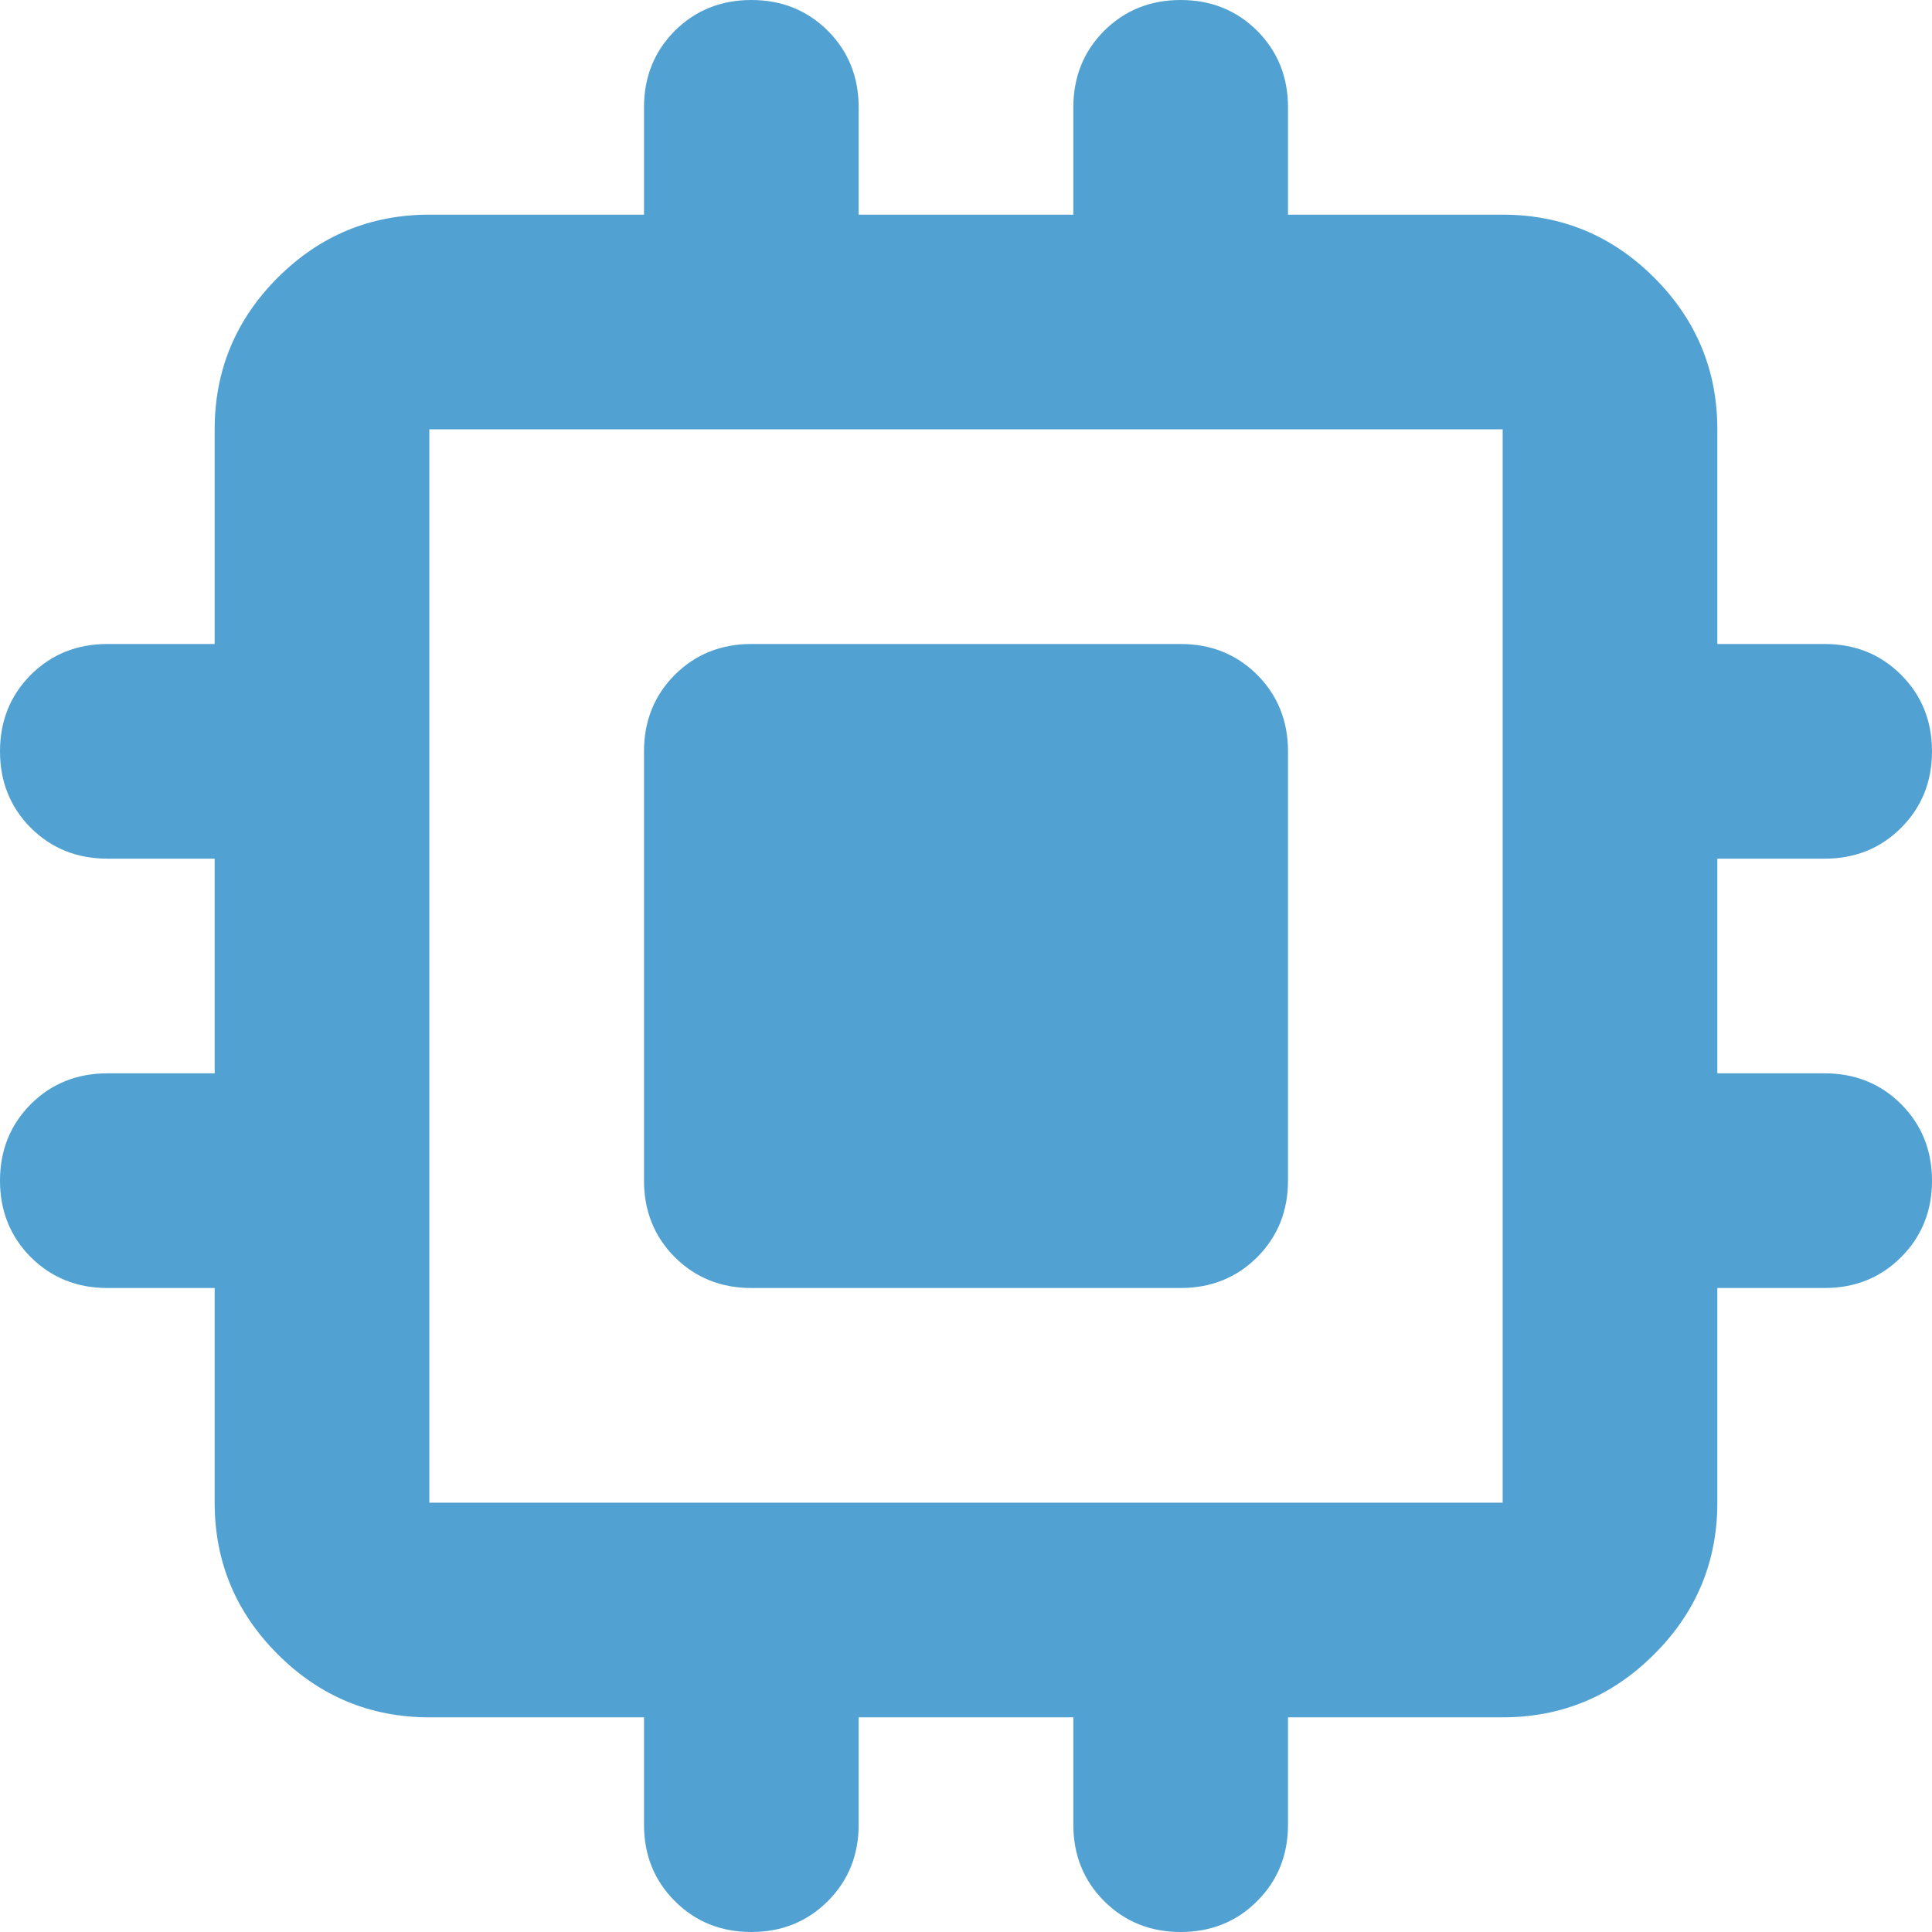 <svg width="18" height="18" viewBox="0 0 18 18" fill="none" xmlns="http://www.w3.org/2000/svg">
<path d="M6 11V7C6 6.717 6.096 6.479 6.287 6.287C6.479 6.096 6.717 6 7 6H11C11.283 6 11.521 6.096 11.713 6.287C11.904 6.479 12 6.717 12 7V11C12 11.283 11.904 11.521 11.713 11.713C11.521 11.904 11.283 12 11 12H7C6.717 12 6.479 11.904 6.287 11.713C6.096 11.521 6 11.283 6 11ZM6 17V16H4C3.45 16 2.979 15.804 2.587 15.412C2.196 15.021 2 14.55 2 14V12H1C0.717 12 0.479 11.904 0.287 11.713C0.096 11.521 0 11.283 0 11C0 10.717 0.096 10.479 0.287 10.287C0.479 10.096 0.717 10 1 10H2V8H1C0.717 8 0.479 7.904 0.287 7.713C0.096 7.521 0 7.283 0 7C0 6.717 0.096 6.479 0.287 6.287C0.479 6.096 0.717 6 1 6H2V4C2 3.45 2.196 2.979 2.587 2.587C2.979 2.196 3.45 2 4 2H6V1C6 0.717 6.096 0.479 6.287 0.287C6.479 0.096 6.717 0 7 0C7.283 0 7.521 0.096 7.713 0.287C7.904 0.479 8 0.717 8 1V2H10V1C10 0.717 10.096 0.479 10.287 0.287C10.479 0.096 10.717 0 11 0C11.283 0 11.521 0.096 11.713 0.287C11.904 0.479 12 0.717 12 1V2H14C14.55 2 15.021 2.196 15.412 2.587C15.804 2.979 16 3.45 16 4V6H17C17.283 6 17.521 6.096 17.712 6.287C17.904 6.479 18 6.717 18 7C18 7.283 17.904 7.521 17.712 7.713C17.521 7.904 17.283 8 17 8H16V10H17C17.283 10 17.521 10.096 17.712 10.287C17.904 10.479 18 10.717 18 11C18 11.283 17.904 11.521 17.712 11.713C17.521 11.904 17.283 12 17 12H16V14C16 14.55 15.804 15.021 15.412 15.412C15.021 15.804 14.55 16 14 16H12V17C12 17.283 11.904 17.521 11.713 17.712C11.521 17.904 11.283 18 11 18C10.717 18 10.479 17.904 10.287 17.712C10.096 17.521 10 17.283 10 17V16H8V17C8 17.283 7.904 17.521 7.713 17.712C7.521 17.904 7.283 18 7 18C6.717 18 6.479 17.904 6.287 17.712C6.096 17.521 6 17.283 6 17ZM14 14V4H4V14H14Z" fill="#51A2D2"/>
</svg>
